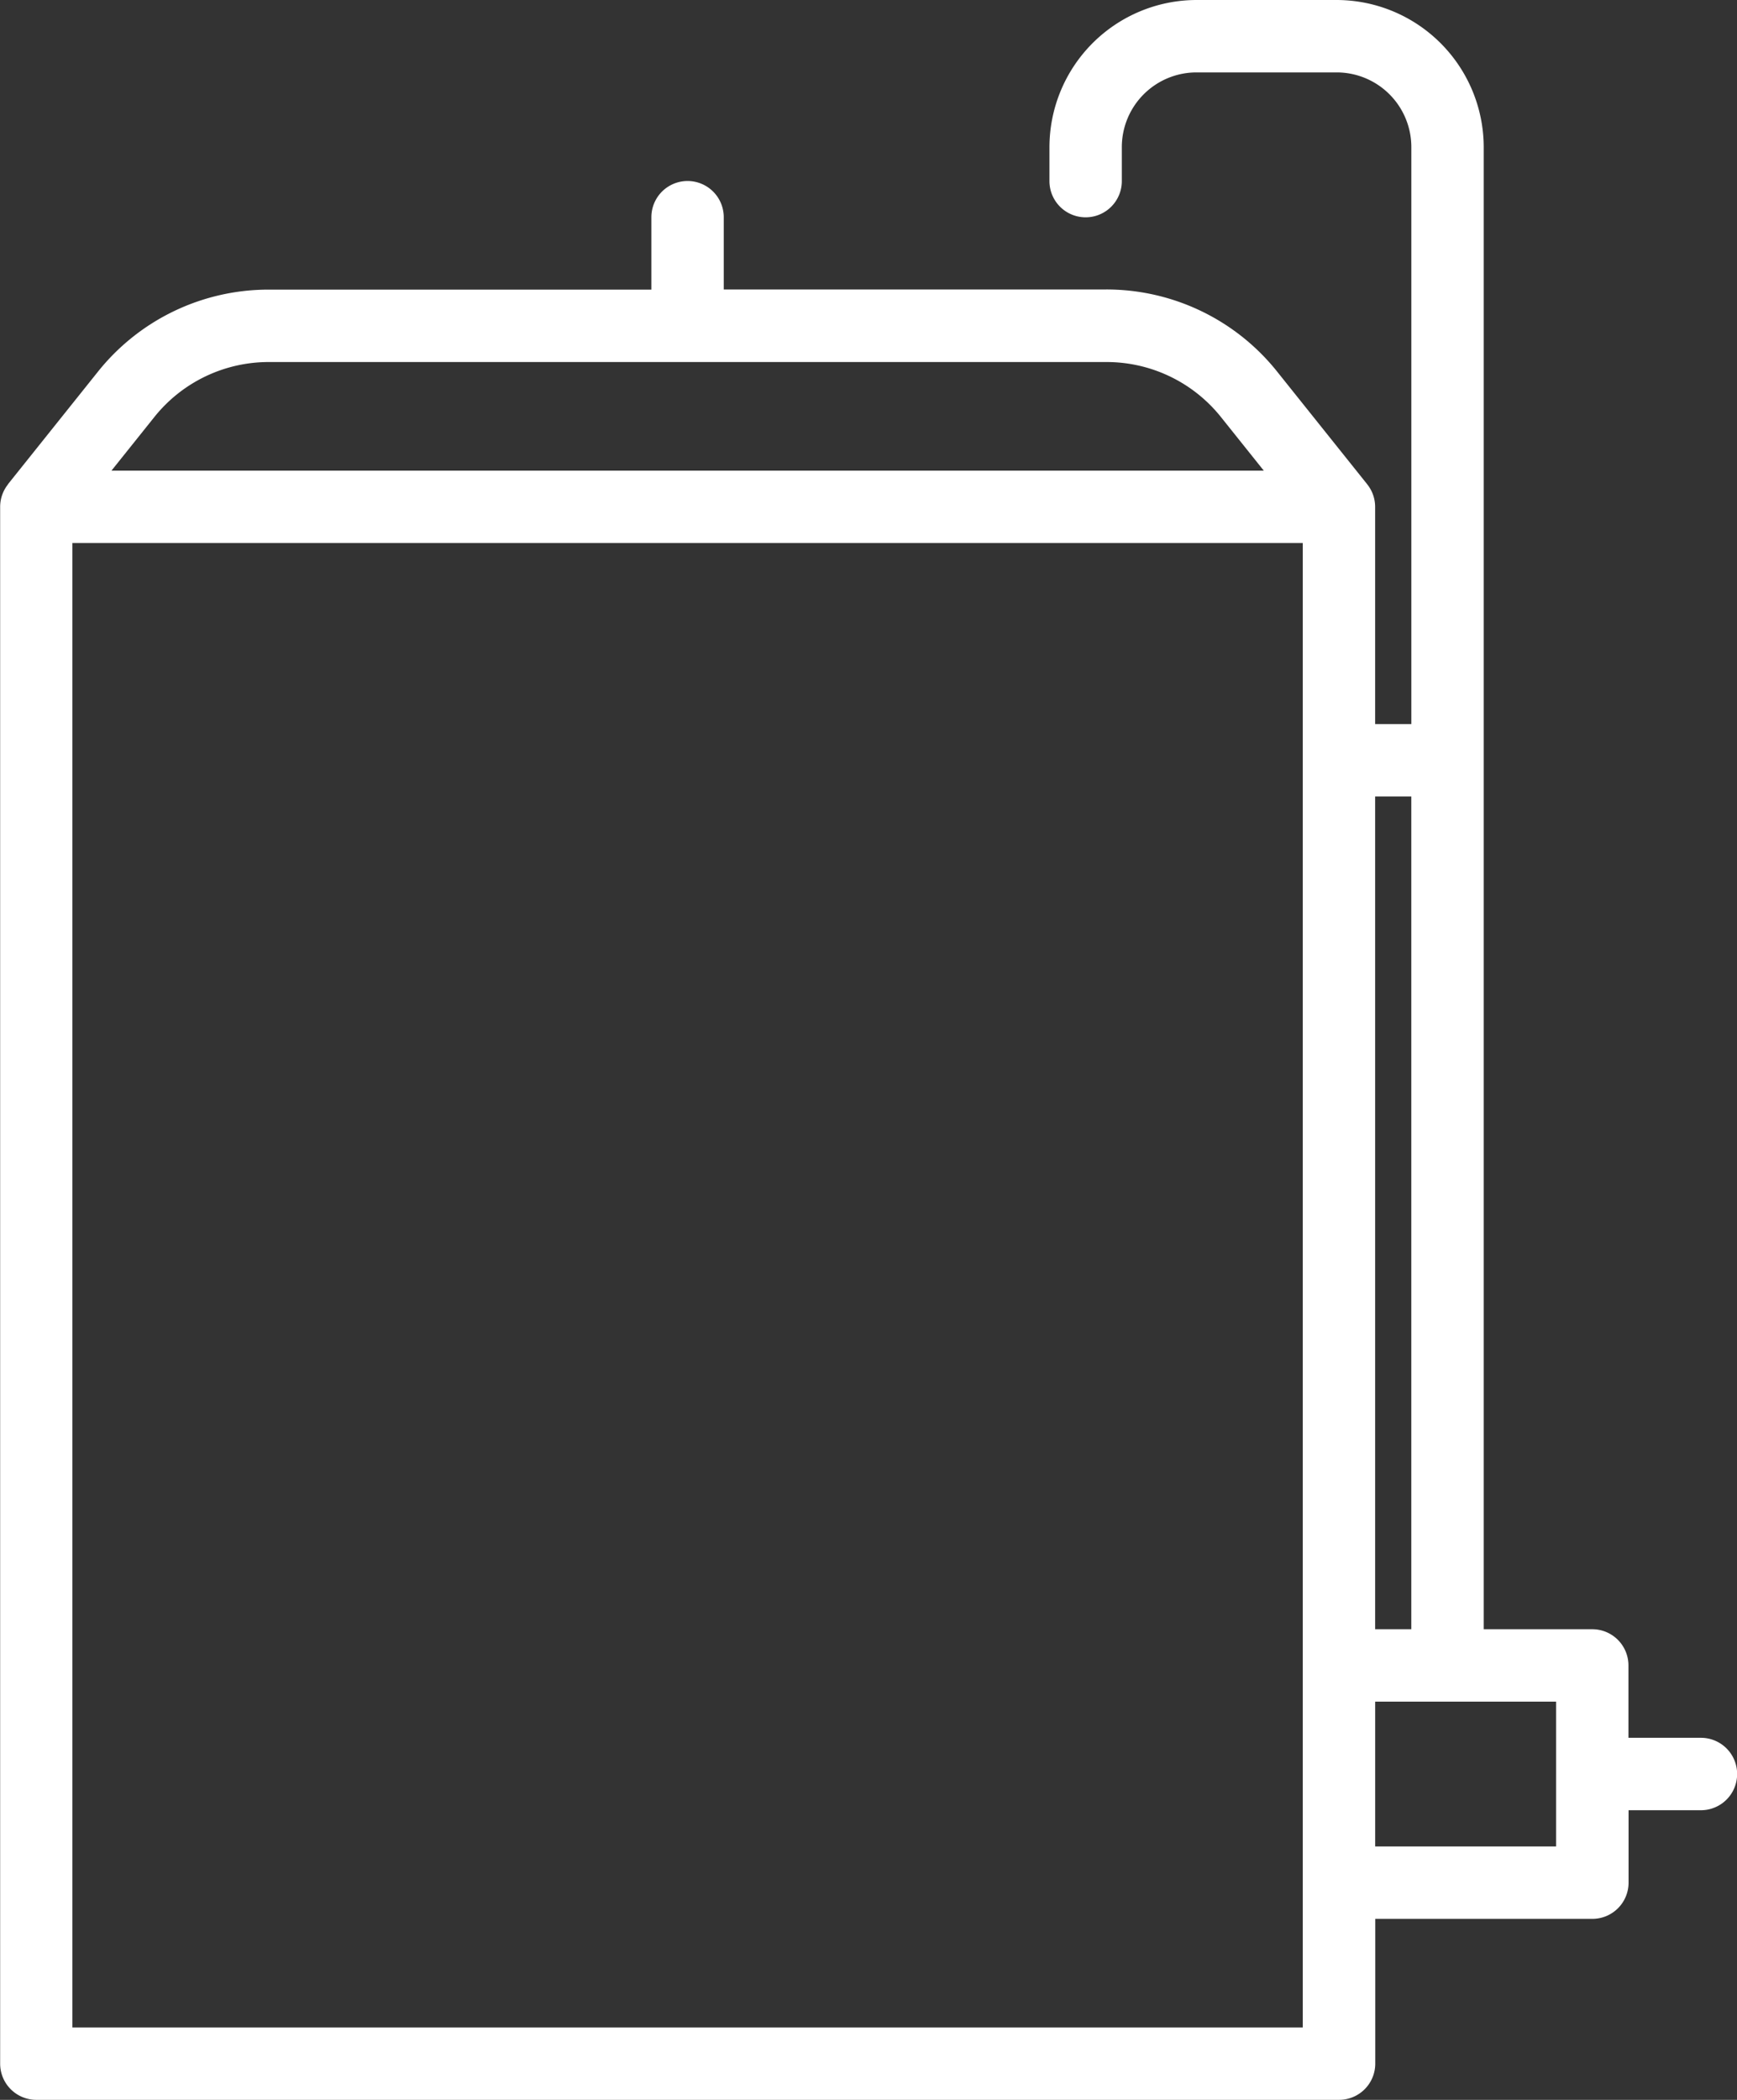 <?xml version="1.0" encoding="UTF-8"?>
<svg xmlns="http://www.w3.org/2000/svg" width="58.965" height="71.249" viewBox="0 0 58.965 71.249">
  <rect x="0" y="0" width="58.965" height="71.249" fill="#333333" stroke="none"/>
  <path id="Path_36619" data-name="Path 36619" d="M197.737,85.219H195.28V82.763a1.228,1.228,0,0,0-1.228-1.228h-3.685V31.244a5,5,0,0,0-4.989-4.989h-4.764a5,5,0,0,0-4.989,4.989V32.4a1.228,1.228,0,0,0,2.457,0V31.244a2.535,2.535,0,0,1,2.532-2.532h4.764a2.535,2.535,0,0,1,2.532,2.532V50.823h-1.229V43.452a1.222,1.222,0,0,0-.251-.741c-.006-.009-.012-.018-.019-.026l-3.046-3.808h0a7.41,7.41,0,0,0-5.816-2.8h-12.98V33.625a1.228,1.228,0,0,0-2.457,0v2.457h-12.98a7.412,7.412,0,0,0-5.816,2.795l-3.046,3.808a.051.051,0,0,1,0,.007,1.225,1.225,0,0,0-.265.761V96.275a1.228,1.228,0,0,0,1.228,1.228h44.224a1.228,1.228,0,0,0,1.228-1.228V91.362h7.371a1.228,1.228,0,0,0,1.228-1.228V87.676h2.457a1.228,1.228,0,0,0,0-2.457ZM187.909,53.28V81.534h-1.228V53.28ZM145.234,40.412a4.968,4.968,0,0,1,3.9-1.873h28.418a4.969,4.969,0,0,1,3.9,1.873l1.449,1.812H143.784Zm38.99,54.635H142.457V44.681h41.767Zm8.6-6.142h-6.142V83.992h6.142Z" transform="translate(-140 -26.255)" fill="#fff"></path>
</svg>

